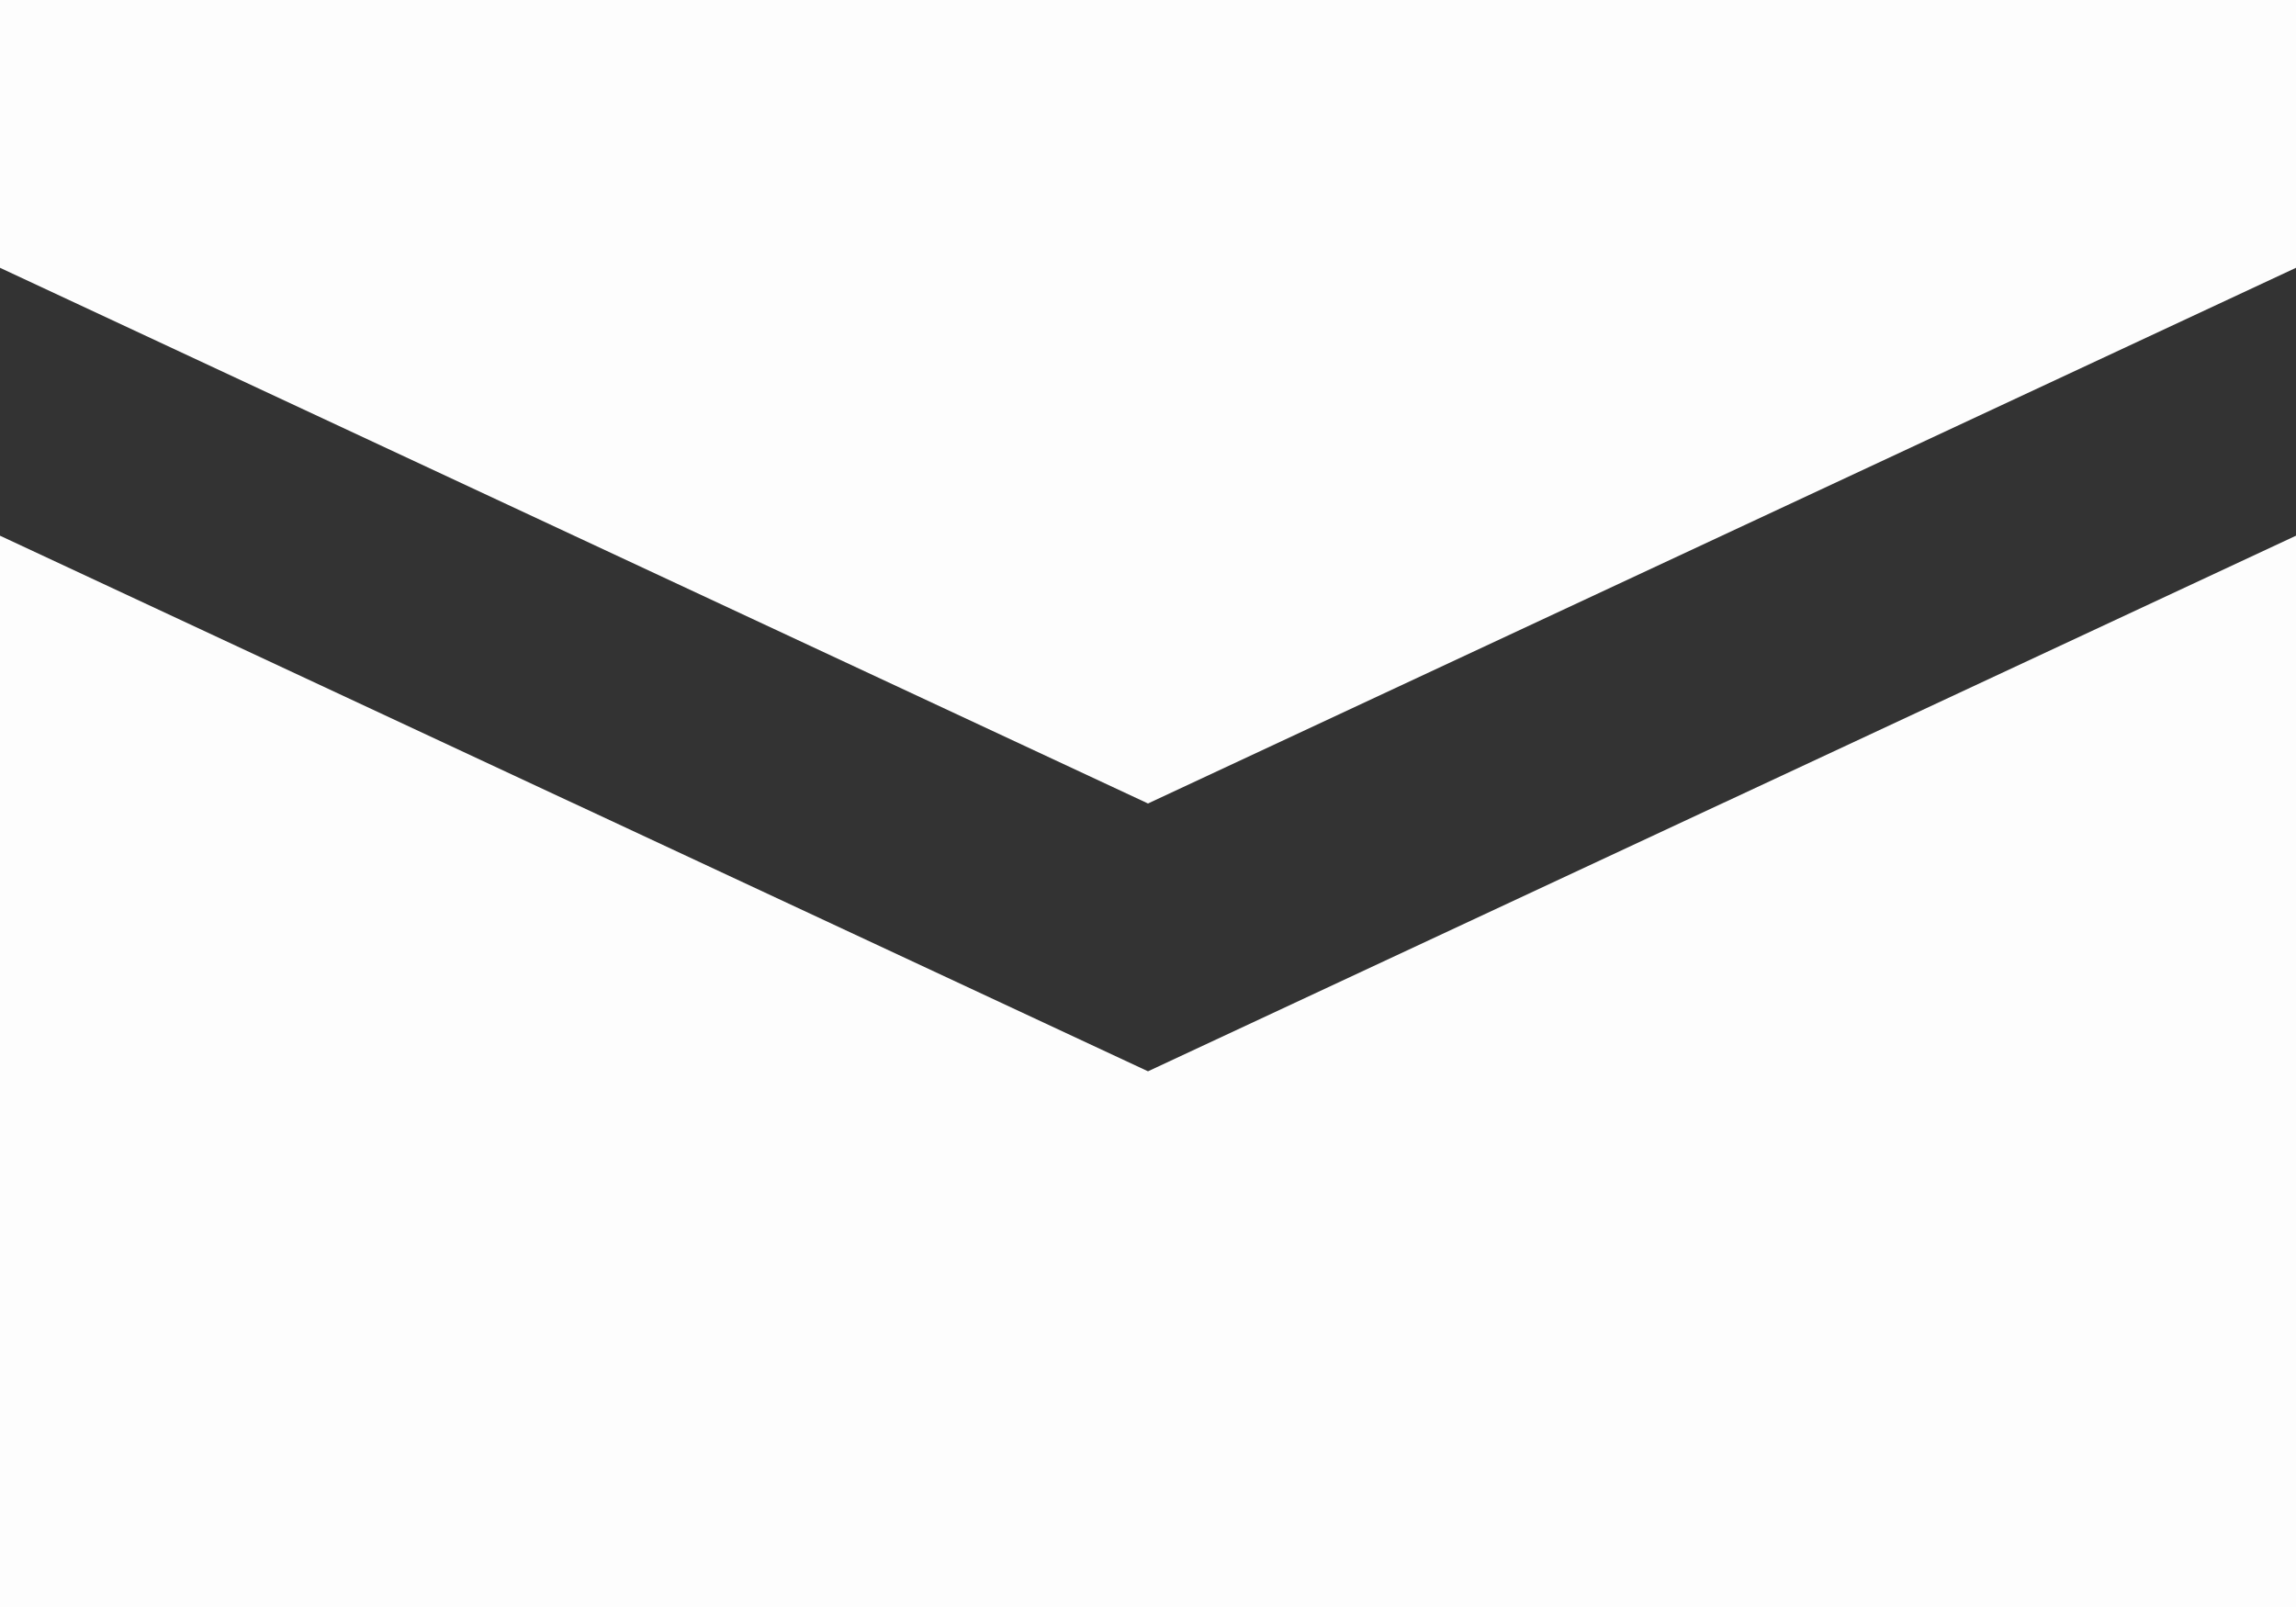 <svg width="20" height="14" viewBox="0 0 20 14" fill="none" xmlns="http://www.w3.org/2000/svg">
<rect x="0" y="0" width="20" height="14" fill="#333333" stroke="none"/>
<path d="M0 0V2.333L10 7L20 2.333V0H0ZM0 4.667V14H20V4.667L10 9.333L0 4.667Z" fill="#FDFDFD"/>
</svg>
